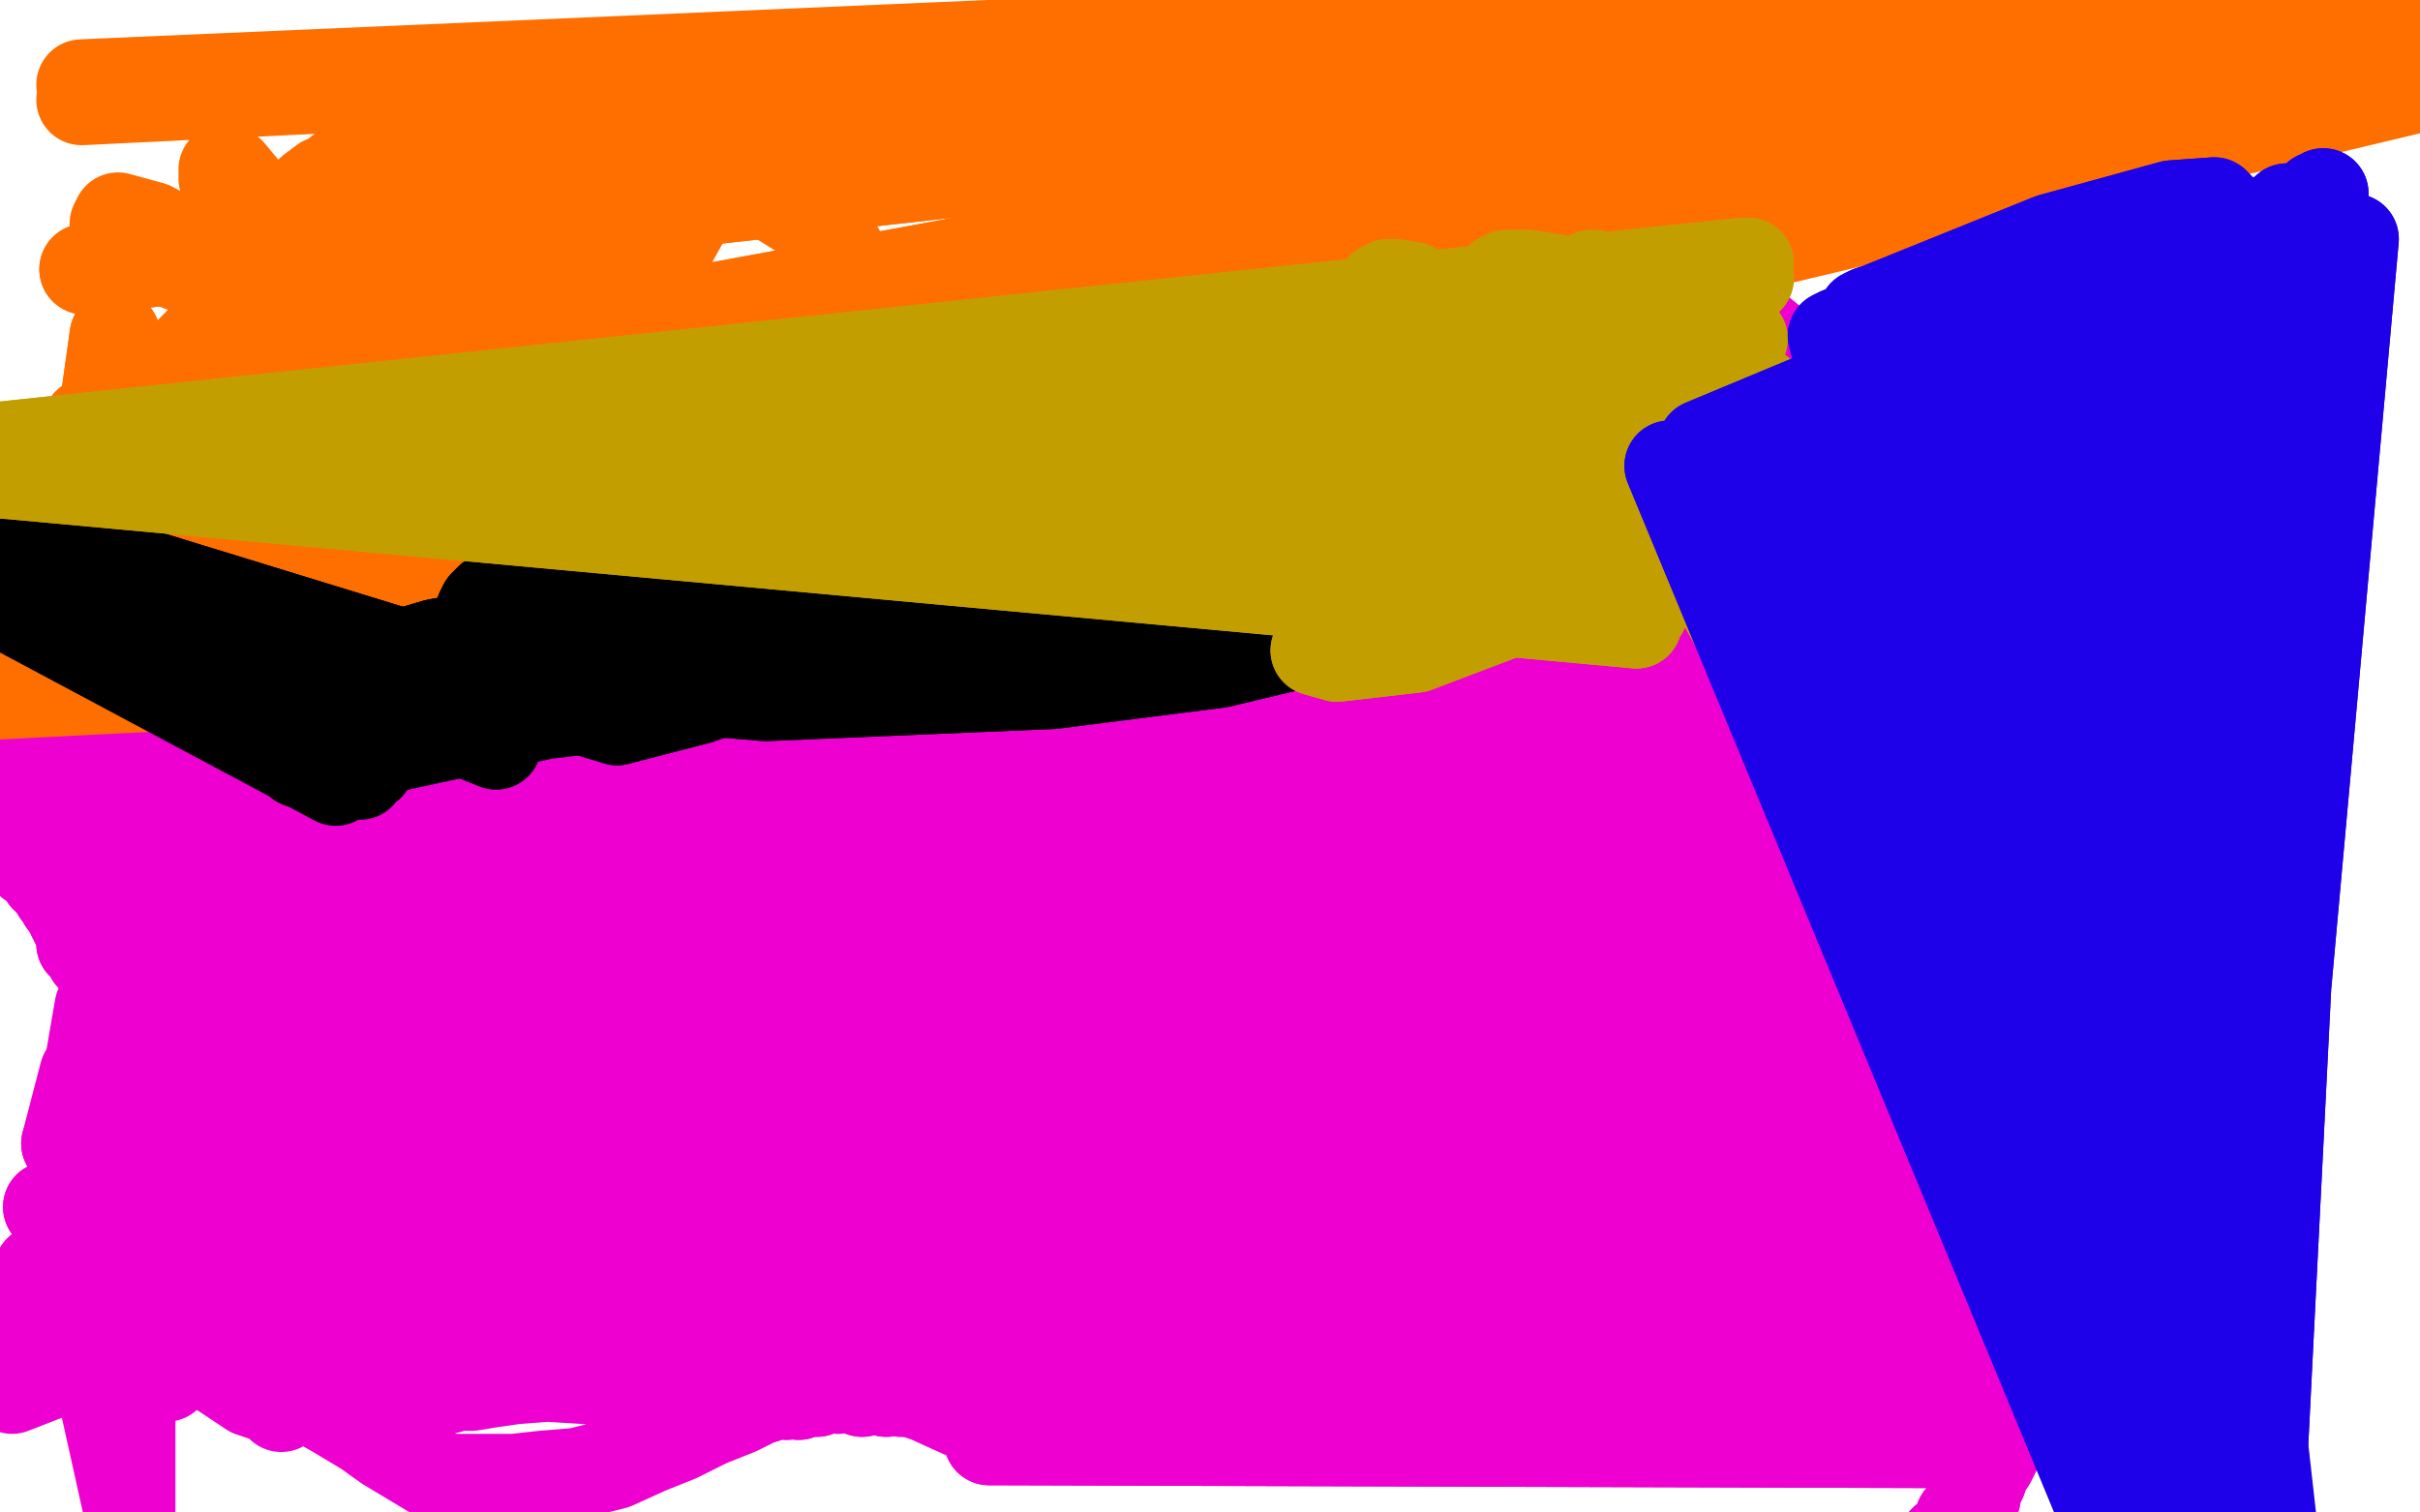<?xml version="1.0" standalone="no"?>
<!DOCTYPE svg PUBLIC "-//W3C//DTD SVG 1.1//EN"
"http://www.w3.org/Graphics/SVG/1.1/DTD/svg11.dtd">

<svg width="800" height="500" version="1.1" xmlns="http://www.w3.org/2000/svg" xmlns:xlink="http://www.w3.org/1999/xlink" style="stroke-antialiasing: false"><desc>This SVG has been created on https://colorillo.com/</desc><rect x='0' y='0' width='800' height='500' style='fill: rgb(255,255,255); stroke-width:0' /><polyline points="363,165 363,165 363,165 357,164 357,164 347,162 347,162 336,161 336,161 329,162 329,162 326,163 326,164 325,165 326,167 330,173 338,183 349,195 358,205 363,211 368,215 373,218 378,221 386,222 396,223 422,222 461,221 498,221 528,223 553,224 570,224 584,225 597,226 605,226 611,226 616,226 618,226 622,226 623,226 624,226 625,226 626,226 628,226 631,226 634,226 637,225 640,225 643,225 645,224 647,224 649,224 652,223 654,221 655,220 657,218 658,218 659,217 659,216 659,214 658,210 658,206 656,199 653,189 651,180 647,174 646,169 644,166 642,164 641,161 638,159 635,155 632,151 629,148 625,143 619,139 614,135 607,130 600,124 594,118 587,114 582,110 577,107 573,104 568,103 561,100 553,97 543,95 534,92 524,89 512,86 500,82 487,79 475,76 467,74 458,72 452,72 446,71 440,70 432,70 425,70 419,69 413,69 408,70 403,71 398,72 393,73 389,74 385,75 382,76 377,78 373,79 368,81 362,84 354,89 345,95 336,101 330,105 326,109 323,111 321,112 319,114 316,116 314,118" style="fill: none; stroke: #ed00d0; stroke-width: 30; stroke-linejoin: round; stroke-linecap: round; stroke-antialiasing: false; stroke-antialias: 0; opacity: 1.0"/>
<polyline points="363,165 363,165 363,165 357,164 357,164 347,162 347,162 336,161 336,161 329,162 326,163 326,164 325,165 326,167 330,173 338,183 349,195 358,205 363,211 368,215 373,218 378,221 386,222 396,223 422,222 461,221 498,221 528,223 553,224 570,224 584,225 597,226 605,226 611,226 616,226 618,226 622,226 623,226 624,226 625,226 626,226 628,226 631,226 634,226 637,225 640,225 643,225 645,224 647,224 649,224 652,223 654,221 655,220 657,218 658,218 659,217 659,216 659,214 658,210 658,206 656,199 653,189 651,180 647,174 646,169 644,166 642,164 641,161 638,159 635,155 632,151 629,148 625,143 619,139 614,135 607,130 600,124 594,118 587,114 582,110 577,107 573,104 568,103 561,100 553,97 543,95 534,92 524,89 512,86 500,82 487,79 475,76 467,74 458,72 452,72 446,71 440,70 432,70 425,70 419,69 413,69 408,70 403,71 398,72 393,73 389,74 385,75 382,76 377,78 373,79 368,81 362,84 354,89 345,95 336,101 330,105 326,109 323,111 321,112 319,114 316,116 314,118 313,119 312,120 312,120" style="fill: none; stroke: #ed00d0; stroke-width: 30; stroke-linejoin: round; stroke-linecap: round; stroke-antialiasing: false; stroke-antialias: 0; opacity: 1.0"/>
<polyline points="405,220 410,220 410,220 413,219 413,219 418,218 418,218 424,216 424,216 432,213 432,213 440,209 440,209 445,205 447,205 448,204 448,203 447,203 443,203 435,203 427,204 418,208 411,213 406,217 403,220 402,221 402,222 402,223 405,224 410,226 416,230 -50,217 423,234 -50,217 427,236 -50,217 428,237 -50,217 430,237 -50,217 431,238 -50,217 432,238 -50,217 429,236 -50,217 425,232 -50,218 418,229 -50,220 414,226 -50,221 410,225 -50,224 409,225 -50,226 407,226 -50,227 406,226 -50,228 406,228 -49,228 407,229 -47,229 408,232 -44,230 411,234 -41,232 414,235 -37,235 417,237 -32,239 420,238 -28,244 424,239 -25,247 427,239 -22,249 430,239 -20,252 432,238 -16,257 434,238 -10,262 434,237 -5,267 434,236 -2,271 434,233 2,276 434,229 5,278 433,226 6,280 433,223 8,283 432,222 10,285 432,222 12,286 431,223 14,288 429,224 15,290 426,227 16,291 425,229 19,295 424,230 21,298 423,232 23,301 424,232 24,303 425,234 24,303 428,234 25,305 432,235 26,305 437,235 26,307 443,235 26,307 448,234 27,309 452,233 27,309 454,231 27,312 455,231 30,316 456,230 33,320 455,230 35,323 455,228 37,327 452,225 39,331 448,219 42,337 444,217 46,342 442,214 49,347 439,214 53,351 438,215 57,356 435,217 60,360 433,220 62,364 432,223 64,367 432,227 66,371 433,231 68,374 435,235 69,377 438,239 72,381 443,244 75,385 450,248 79,392 456,251 85,400 462,253 91,406 466,253 96,411 469,253 100,414 471,252 104,419 472,248 118,428 467,243 129,432 454,232 140,435 438,221 148,436 425,215 155,437 411,215 170,439 407,217 176,439 405,222 181,441 405,229 185,441 407,238 189,441 412,248 191,442 427,267 195,444 437,271 198,445 447,275 201,446 459,275 203,448 474,274 206,448 487,269 210,450 499,263 213,451 507,259 216,453 513,255 219,455 517,252 220,457 520,248 223,457 523,245 225,459 525,242 228,459 528,240 230,460 531,238 233,461 537,235 234,461 545,233 234,461 558,231 236,462 573,231 238,462 588,232 241,462 600,234 246,462 608,236 253,462 614,238 260,461 618,240 264,461 622,242 270,460 625,243 277,459 627,245 285,460 627,245 293,460 629,246 298,460 634,249 304,460 638,251 306,460 644,255 307,460 650,258 309,460 655,261 310,460 657,263 313,460 660,266 314,460 662,270 317,462 665,276 319,461 670,285 322,463 674,295 326,464 677,304 329,465 681,316 334,467 683,320 335,467 683,327 336,467 681,334 336,467 680,344 337,467 679,352 337,468 677,361 337,468 676,369 337,468 676,377 337,468 674,384 338,469 675,388 338,470 675,393 338,470 675,397 338,470 674,400 338,470 674,402 338,470 674,404 338,470 674,407 338,470 674,408 338,470 674,410 337,471 675,414 336,472 675,417 334,473 676,422 331,474 676,426 330,476 676,433 329,476 677,437 328,476 676,440 328,476 676,443 328,476 675,445 328,476 674,448 328,476 672,452 328,476 671,456 328,476 669,461 328,476 666,467 327,476 664,473 327,476 662,475 327,476 661,477 658,483 656,486 655,489 653,493 653,495 652,496 651,498 650,500 649,501 649,502 649,503 648,502 648,503 648,504 647,505 644,509 643,509 643,509" style="fill: none; stroke: #ed00d0; stroke-width: 30; stroke-linejoin: round; stroke-linecap: round; stroke-antialiasing: false; stroke-antialias: 0; opacity: 1.0"/>
<polyline points="405,220 410,220 410,220 413,219 413,219 418,218 418,218 424,216 424,216 432,213 432,213 440,209 445,205 447,205 448,204 448,203 447,203 443,203 435,203 427,204 418,208 411,213 406,217 403,220 402,221 402,222 402,223 405,224 410,226 416,230 -50,217 423,234 -50,217 427,236 -50,217 428,237 -50,217 430,237 -50,217 431,238 -50,217 432,238 -50,217 429,236 -50,217 425,232 -50,218 418,229 -50,220 414,226 -50,221 410,225 -50,224 409,225 -50,226 407,226 -50,227 406,226 -50,228 406,228 -49,228 407,229 -47,229 408,232 -44,230 411,234 -41,232 414,235 -37,235 417,237 -32,239 420,238 -28,244 424,239 -25,247 427,239 -22,249 430,239 -20,252 432,238 -16,257 434,238 -10,262 434,237 -5,267 434,236 -2,271 434,233 2,276 434,229 5,278 433,226 6,280 433,223 8,283 432,222 10,285 432,222 12,286 431,223 14,288 429,224 15,290 426,227 16,291 425,229 19,295 424,230 21,298 423,232 23,301 424,232 24,303 425,234 24,303 428,234 25,305 432,235 26,305 437,235 26,307 443,235 26,307 448,234 27,309 452,233 27,309 454,231 27,312 455,231 30,316 456,230 33,320 455,230 35,323 455,228 37,327 452,225 39,331 448,219 42,337 444,217 46,342 442,214 49,347 439,214 53,351 438,215 57,356 435,217 60,360 433,220 62,364 432,223 64,367 432,227 66,371 433,231 68,374 435,235 69,377 438,239 72,381 443,244 75,385 450,248 79,392 456,251 85,400 462,253 91,406 466,253 96,411 469,253 100,414 471,252 104,419 472,248 118,428 467,243 129,432 454,232 140,435 438,221 148,436 425,215 155,437 411,215 170,439 407,217 176,439 405,222 181,441 405,229 185,441 407,238 189,441 412,248 191,442 427,267 195,444 437,271 198,445 447,275 201,446 459,275 203,448 474,274 206,448 487,269 210,450 499,263 213,451 507,259 216,453 513,255 219,455 517,252 220,457 520,248 223,457 523,245 225,459 525,242 228,459 528,240 230,460 531,238 233,461 537,235 234,461 545,233 234,461 558,231 236,462 573,231 238,462 588,232 241,462 600,234 246,462 608,236 253,462 614,238 260,461 618,240 264,461 622,242 270,460 625,243 277,459 627,245 285,460 627,245 293,460 629,246 298,460 634,249 304,460 638,251 306,460 644,255 307,460 650,258 309,460 655,261 310,460 657,263 313,460 660,266 314,460 662,270 317,462 665,276 319,461 670,285 322,463 674,295 326,464 677,304 329,465 681,316 334,467 683,320 335,467 683,327 336,467 681,334 336,467 680,344 337,467 679,352 337,468 677,361 337,468 676,369 337,468 676,377 337,468 674,384 338,469 675,388 338,470 675,393 338,470 675,397 338,470 674,400 338,470 674,402 338,470 674,404 338,470 674,407 338,470 674,408 338,470 674,410 337,471 675,414 336,472 675,417 334,473 676,422 331,474 676,426 330,476 676,433 329,476 677,437 328,476 676,440 328,476 676,443 328,476 675,445 328,476 674,448 328,476 672,452 328,476 671,456 328,476 669,461 328,476 666,467 327,476 664,473 327,476 662,475 327,476 661,477 658,483 656,486 655,489 653,493 653,495 652,496 651,498 650,500 649,501 649,502 649,503 648,502 648,503 648,504 647,505 644,509 643,509 643,509 642,510" style="fill: none; stroke: #ed00d0; stroke-width: 30; stroke-linejoin: round; stroke-linecap: round; stroke-antialiasing: false; stroke-antialias: 0; opacity: 1.0"/>
<polyline points="334,468 334,468 334,468 331,469 331,469 328,469 328,469 324,469 324,469 318,467 318,467 307,462 307,462 290,456 290,456 271,450 252,447 238,445 226,445 215,447 205,449 193,452 183,453 175,454 169,456 162,457 156,458 151,458 148,459 145,459 142,459 136,458 129,458 123,457 116,455 107,454 100,453 94,450 88,449 83,447 77,447 73,446 68,444 64,443 61,442 60,442 59,441 60,442 68,444 82,450 97,459 111,467 121,473 128,478 133,481 138,484 143,487 148,489 153,489 160,489 170,489 179,488 191,487 203,484 214,479 224,475 234,470 244,466 252,462 259,460 262,457 266,456 267,455 268,455 270,454 270,453 272,453 274,452 275,451 277,451 279,450 283,447 288,445 293,444 295,443 297,442 298,442 298,442 298,443 291,446 265,453 227,456 197,456 181,455 168,456 158,456 151,456 142,454 131,449 114,443 95,437 81,432 68,430 62,431 58,433 57,436 57,439 60,443 64,448 74,454 83,460 89,462 92,464 93,465 94,464 94,462 91,452 79,424 64,394 53,376 48,366 45,361 45,360 43,362 41,365 39,375 37,394 39,420 45,441 51,449 54,453 55,454 55,455 51,430 45,392 43,359 43,345 44,338 45,335 45,334 44,346 42,380 41,436 43,470 43,492 43,500 43,501 33,456 26,401 28,362 33,333" style="fill: none; stroke: #ed00d0; stroke-width: 30; stroke-linejoin: round; stroke-linecap: round; stroke-antialiasing: false; stroke-antialias: 0; opacity: 1.0"/>
<polyline points="28,355 22,378 739,166 16,399 730,174 13,420 721,181 10,439 710,186 8,451 698,189 6,456 691,191 4,458 689,192" style="fill: none; stroke: #ed00d0; stroke-width: 30; stroke-linejoin: round; stroke-linecap: round; stroke-antialiasing: false; stroke-antialias: 0; opacity: 1.0"/>
<polyline points="22,378 739,166 16,399 730,174 13,420 721,181 10,439 710,186 8,451 698,189 6,456 691,191 4,458 689,192 4,459 689,192" style="fill: none; stroke: #ed00d0; stroke-width: 30; stroke-linejoin: round; stroke-linecap: round; stroke-antialiasing: false; stroke-antialias: 0; opacity: 1.0"/>
<polyline points="99,96 99,96 99,96 106,98 111,100 118,105 127,109 138,113 151,116 164,119 178,121 190,122 200,122 209,121 218,119 226,116 233,114 237,113 240,112 245,111 248,109 254,108 261,103 268,101 271,98 275,96 276,94 278,92 279,91 280,89 279,89 279,87 278,84 275,79 270,74 264,70 256,65 247,60 240,58 235,57 231,56 227,55 220,53 215,52 207,50 198,48 188,46 179,45 173,45 170,44 166,43 162,42 156,42 150,42 143,43 137,45 130,47 124,50 120,52 116,54 112,57 109,60 107,60 103,63 842,-20 102,66 840,-18 101,67 840,-18 100,69 840,-18 100,70 840,-18 100,72 840,-18 102,78 104,82 107,88 110,92 113,96 117,99 122,103 127,106 133,109 139,113 148,116 155,119 162,120 168,122 172,124 176,125 182,126 188,127 193,128 199,128 204,127 209,126 214,124 217,121 219,118 220,115 217,107 210,87 194,62 181,49 169,45 157,46 143,53 131,63 122,75 120,83 119,87 122,90 130,94 141,99 154,103 171,105 189,105 204,101 217,89 227,71 229,58 227,52 219,50 194,51 151,70 122,103 103,133 95,156 815,-8 95,167 800,-7 104,167 800,-7 133,167 180,166 214,161 242,153 256,144 259,140 255,136 227,117 178,90 135,72 -50,236 122,68 -50,236 116,66 -50,236 114,65 -50,236 114,66 -50,236 117,67 -50,236 130,76 -50,236 149,90 -50,236 198,123 230,139 244,150 250,153 253,153 255,153 254,152 954,-8 242,143 954,-8 -50,231 208,122 954,-8 -50,231 145,96 -50,231 107,94 -50,231 76,103 -50,231 60,124 -50,231 58,145 -50,231 64,165 -50,231 83,183 -50,231 111,204 -50,232 115,207 -50,232 146,222 180,229 209,228 224,224 228,219 227,214 206,184 157,142 117,114 80,91 50,75 39,72 38,74 40,77 47,83 70,92 106,107 129,118 135,123 138,127 138,128 105,92 81,63 76,57 74,56 74,59 76,66 80,76 86,83 93,90 96,94 99,97 99,99 99,99 99,100 100,98 101,92 105,79 107,72 108,70 106,73 95,98" style="fill: none; stroke: #ff6f00; stroke-width: 30; stroke-linejoin: round; stroke-linecap: round; stroke-antialiasing: false; stroke-antialias: 0; opacity: 1.0"/>
<polyline points="69,147 54,168 54,168 766,9 766,9 52,165 52,165 764,10 764,10 51,164 51,164 764,10 764,10" style="fill: none; stroke: #ff6f00; stroke-width: 30; stroke-linejoin: round; stroke-linecap: round; stroke-antialiasing: false; stroke-antialias: 0; opacity: 1.0"/>
<polyline points="38,111 32,154 32,154 747,4 747,4 30,171 30,171 738,9 738,9 30,174 30,174 734,12 734,12 30,171 30,171 733,12 733,12 30,164 30,164 733,12 733,12 29,140 29,140 734,10 734,10 28,89 28,89 742,-2 742,-2" style="fill: none; stroke: #ff6f00; stroke-width: 30; stroke-linejoin: round; stroke-linecap: round; stroke-antialiasing: false; stroke-antialias: 0; opacity: 1.0"/>
<polyline points="38,111 32,154 32,154 747,4 747,4 30,171 30,171 738,9 738,9 30,174 30,174 734,12 734,12 30,171 30,171 733,12 733,12 30,164 30,164 733,12 733,12 29,140 29,140 734,10 734,10 28,89 28,89 742,-2 27,33 742,-3 27,28 742,-3" style="fill: none; stroke: #ff6f00; stroke-width: 30; stroke-linejoin: round; stroke-linecap: round; stroke-antialiasing: false; stroke-antialias: 0; opacity: 1.0"/>
<polyline points="355,199 355,198 355,198 355,198 355,198 340,198 340,198 277,202 277,202 230,205 230,205 207,205 207,205 202,205 202,205 200,206 202,206 204,208 238,216 300,220 328,219 337,219 340,220 339,221 337,222 331,223 294,223 244,222 225,222 218,223 217,225 217,227 218,227 253,230 348,226 403,219 424,214 426,211 423,210 410,207 342,197 278,197 227,205 200,213 191,218 187,220 186,220 188,221 218,211 308,192 363,197 389,206 393,212 392,215 389,215 376,213 302,203 225,198 176,197 162,199 160,202 161,205 163,208 171,210 253,198 349,188 402,191 412,197 408,197 396,197 364,192 312,190 271,191 240,191 228,192 222,193 219,194 217,195 216,195 216,196 217,196 263,188 323,187 346,189 346,189 344,189 304,192 214,200 144,213 107,224 99,230 100,232 104,232 126,222 220,185 300,167 353,167 370,170 370,172 368,173 365,173 363,175 359,177 352,180 312,184 246,186 201,190 171,195 162,198 160,200 159,202 160,203 202,201 296,187 335,181 341,182 341,183 337,184 330,185 308,191 254,204 214,210 192,213 183,214 182,214 182,214 183,213 198,203 262,178 307,178 327,184 328,188 324,189 316,190 305,191 276,195 234,204 204,210 184,214 172,218 165,219 162,219 162,219 164,217 180,211 224,206 251,211 257,214 257,215 257,216 256,216 250,217 205,226 145,238 107,246 98,250 97,250 98,251 99,252 100,252 129,247" style="fill: none; stroke: #000000; stroke-width: 30; stroke-linejoin: round; stroke-linecap: round; stroke-antialiasing: false; stroke-antialias: 0; opacity: 1.0"/>
<polyline points="355,199 355,198 355,198 355,198 355,198 340,198 340,198 277,202 277,202 230,205 230,205 207,205 207,205 202,205 200,206 202,206 204,208 238,216 300,220 328,219 337,219 340,220 339,221 337,222 331,223 294,223 244,222 225,222 218,223 217,225 217,227 218,227 253,230 348,226 403,219 424,214 426,211 423,210 410,207 342,197 278,197 227,205 200,213 191,218 187,220 186,220 188,221 218,211 308,192 363,197 389,206 393,212 392,215 389,215 376,213 302,203 225,198 176,197 162,199 160,202 161,205 163,208 171,210 253,198 349,188 402,191 412,197 408,197 396,197 364,192 312,190 271,191 240,191 228,192 222,193 219,194 217,195 216,195 216,196 217,196 263,188 323,187 346,189 346,189 344,189 304,192 214,200 144,213 107,224 99,230 100,232 104,232 126,222 220,185 300,167 353,167 370,170 370,172 368,173 365,173 363,175 359,177 352,180 312,184 246,186 201,190 171,195 162,198 160,200 159,202 160,203 202,201 296,187 335,181 341,182 341,183 337,184 330,185 308,191 254,204 214,210 192,213 183,214 182,214 182,214 183,213 198,203 262,178 307,178 327,184 328,188 324,189 316,190 305,191 276,195 234,204 204,210 184,214 172,218 165,219 162,219 162,219 164,217 180,211 224,206 251,211 257,214 257,215 257,216 256,216 250,217 205,226 145,238 107,246 98,250 97,250 98,251 99,252 100,252 129,247 180,236 214,232 259,222 261,222" style="fill: none; stroke: #000000; stroke-width: 30; stroke-linejoin: round; stroke-linecap: round; stroke-antialiasing: false; stroke-antialias: 0; opacity: 1.0"/>
<polyline points="234,229 234,229 234,229 234,230 234,230 232,230 232,230 231,231 231,231 204,238 204,238 -50,160 -50,160 164,246 164,246 -50,160 -50,160 122,253 -50,160 115,254 -50,160 112,255 111,256 111,256" style="fill: none; stroke: #000000; stroke-width: 30; stroke-linejoin: round; stroke-linecap: round; stroke-antialiasing: false; stroke-antialias: 0; opacity: 1.0"/>
<polyline points="234,229 234,229 234,229 234,230 234,230 232,230 232,230 231,231 231,231 204,238 204,238 -50,160 -50,160 164,246 164,246 -50,160 122,253 -50,160 115,254 -50,160 112,255 111,256 111,256 110,257 -50,172 111,258 -50,172 119,256 -50,172" style="fill: none; stroke: #000000; stroke-width: 30; stroke-linejoin: round; stroke-linecap: round; stroke-antialiasing: false; stroke-antialias: 0; opacity: 1.0"/>
<polyline points="419,177 419,177 419,177 423,176 423,176 430,171 430,171 438,165 438,165 443,161 443,161 444,158 445,156 445,155 445,154 445,152 447,150 452,149 477,163 489,176 496,183 500,187 503,189 505,189 505,189 505,189 505,187 503,183 501,178 497,169 493,159 491,153 491,150 491,150 491,149 494,150 498,156 508,169 517,182 524,191 527,195 528,196 529,197 519,174 508,152 498,132 491,119 483,107 474,99 467,95 461,94 459,94 457,95 457,99 459,105 466,119 478,134 490,146 501,155 512,162 524,164 533,167 539,168 542,167 544,167 545,167 545,167 539,164 509,156 466,148 438,150 417,156 400,164 391,173 388,177 388,179 393,180 407,182 443,188 482,194 523,195 535,193 540,188 541,179 529,142 496,114 450,101 436,103 424,106 416,110 410,124 413,131 428,143 462,165 488,181 511,187 538,190 552,190 566,188 580,184 596,168 594,149 571,126 531,122 496,135 464,161 443,189 435,215 442,217 468,214 518,195 551,181 577,165 590,154 594,147 593,143 587,134 557,110 524,94 505,91 498,91 496,92 496,94 507,106 546,143 576,172 595,194 603,205 607,210 607,210 605,208 583,180 550,132 534,103 529,93 527,91 526,91 525,93 530,119 555,173 574,207 585,221 588,224 589,224 588,201 575,121 -49,153 575,89 -49,153 576,87 -49,153 578,87 -49,153 578,92 -48,153 576,112 -48,153 561,158 -48,153 545,195 -47,152 541,204 -47,152 541,206 -46,151 543,202 -46,151 548,189 -46,151 551,168 549,151 541,138 531,132 521,129 511,131 500,135 491,140 483,146 477,149 471,150 463,148 454,142 449,137 446,135 446,133 446,131 446,133 445,134" style="fill: none; stroke: #c39e00; stroke-width: 30; stroke-linejoin: round; stroke-linecap: round; stroke-antialiasing: false; stroke-antialias: 0; opacity: 1.0"/>
<polyline points="419,177 419,177 419,177 423,176 423,176 430,171 430,171 438,165 438,165 443,161 444,158 445,156 445,155 445,154 445,152 447,150 452,149 477,163 489,176 496,183 500,187 503,189 505,189 505,189 505,189 505,187 503,183 501,178 497,169 493,159 491,153 491,150 491,150 491,149 494,150 498,156 508,169 517,182 524,191 527,195 528,196 529,197 519,174 508,152 498,132 491,119 483,107 474,99 467,95 461,94 459,94 457,95 457,99 459,105 466,119 478,134 490,146 501,155 512,162 524,164 533,167 539,168 542,167 544,167 545,167 545,167 539,164 509,156 466,148 438,150 417,156 400,164 391,173 388,177 388,179 393,180 407,182 443,188 482,194 523,195 535,193 540,188 541,179 529,142 496,114 450,101 436,103 424,106 416,110 410,124 413,131 428,143 462,165 488,181 511,187 538,190 552,190 566,188 580,184 596,168 594,149 571,126 531,122 496,135 464,161 443,189 435,215 442,217 468,214 518,195 551,181 577,165 590,154 594,147 593,143 587,134 557,110 524,94 505,91 498,91 496,92 496,94 507,106 546,143 576,172 595,194 603,205 607,210 607,210 605,208 583,180 550,132 534,103 529,93 527,91 526,91 525,93 530,119 555,173 574,207 585,221 588,224 589,224 588,201 575,121 -49,153 575,89 -49,153 576,87 -49,153 578,87 -49,153 578,92 -48,153 576,112 -48,153 561,158 -48,153 545,195 -47,152 541,204 -47,152 541,206 -46,151 543,202 -46,151 548,189 -46,151 551,168 549,151 541,138 531,132 521,129 511,131 500,135 491,140 483,146 477,149 471,150 463,148 454,142 449,137 446,135 446,133 446,131 446,133 445,134 445,135" style="fill: none; stroke: #c39e00; stroke-width: 30; stroke-linejoin: round; stroke-linecap: round; stroke-antialiasing: false; stroke-antialias: 0; opacity: 1.0"/>
<polyline points="689,174 688,174 688,174 687,172 687,172 684,168 684,168 682,165 682,165 677,160 677,160 677,157 677,154 679,151 681,148 686,145 689,143 691,141 691,141 688,142 668,147 626,157 605,162 600,163 600,164 599,164 665,150 714,139 730,135 731,133 730,133 728,134 724,135 715,137 703,139 689,139 673,139 660,140 651,139 643,141 637,141 633,141 631,141 630,141 629,140 633,135 664,113 699,93 712,87 712,86 711,86 707,87 699,89 690,91 677,92 664,94 653,94 641,97 629,99 621,102 618,103 616,104 626,100 678,79 718,68 732,67 733,68 733,68 731,69 728,70 717,74 690,83 656,95 636,101 625,105 617,108 610,110 608,110 606,111 728,571 646,93 728,571 721,70 728,571 768,64 702,576 766,65 697,576 764,67 696,577 756,69 695,578 749,73 695,578 710,89 659,110 599,132 563,147 726,574 552,154 726,574 621,113 728,574 696,77 730,574 725,68 733,574 731,71 734,574 729,72 734,574 728,74 723,79 720,83 718,84 717,86 714,87 708,90 697,97 615,146 745,574 579,173 742,574 572,182 741,574 571,187 740,574 598,169 740,574 669,121 740,574 728,88 740,574 738,86 736,88 733,89 730,91 727,94 722,98 701,110 661,136 637,152 630,158 628,159 628,160 647,145 743,578 768,81 733,577 778,79 719,575 777,81 711,575 774,83 709,575 767,86 709,575 748,94 713,108 678,122 647,137 600,158 578,171 572,178 572,181 744,575 585,173 744,575 641,137 744,575 695,100 744,575 710,92 753,575 712,92 756,575 710,94 757,575 708,95 758,575" style="fill: none; stroke: #1e00e9; stroke-width: 30; stroke-linejoin: round; stroke-linecap: round; stroke-antialiasing: false; stroke-antialias: 0; opacity: 1.0"/>
<polyline points="689,174 688,174 688,174 687,172 687,172 684,168 684,168 682,165 682,165 677,160 677,157 677,154 679,151 681,148 686,145 689,143 691,141 691,141 688,142 668,147 626,157 605,162 600,163 600,164 599,164 665,150 714,139 730,135 731,133 730,133 728,134 724,135 715,137 703,139 689,139 673,139 660,140 651,139 643,141 637,141 633,141 631,141 630,141 629,140 633,135 664,113 699,93 712,87 712,86 711,86 707,87 699,89 690,91 677,92 664,94 653,94 641,97 629,99 621,102 618,103 616,104 626,100 678,79 718,68 732,67 733,68 733,68 731,69 728,70 717,74 690,83 656,95 636,101 625,105 617,108 610,110 608,110 606,111 728,571 646,93 728,571 721,70 728,571 768,64 702,576 766,65 697,576 764,67 696,577 756,69 695,578 749,73 695,578 710,89 659,110 599,132 563,147 726,574 552,154 726,574 621,113 728,574 696,77 730,574 725,68 733,574 731,71 734,574 729,72 734,574 728,74 723,79 720,83 718,84 717,86 714,87 708,90 697,97 615,146 745,574 579,173 742,574 572,182 741,574 571,187 740,574 598,169 740,574 669,121 740,574 728,88 740,574 738,86 736,88 733,89 730,91 727,94 722,98 701,110 661,136 637,152 630,158 628,159 628,160 647,145 743,578 768,81 733,577 778,79 719,575 777,81 711,575 774,83 709,575 767,86 709,575 748,94 713,108 678,122 647,137 600,158 578,171 572,178 572,181 744,575 585,173 744,575 641,137 744,575 695,100 744,575 710,92 753,575 712,92 756,575 710,94 757,575 708,95 758,575 705,97 759,575 704,98 759,575 701,99 759,575 701,99 759,575 700,99" style="fill: none; stroke: #1e00e9; stroke-width: 30; stroke-linejoin: round; stroke-linecap: round; stroke-antialiasing: false; stroke-antialias: 0; opacity: 1.0"/>
</svg>
